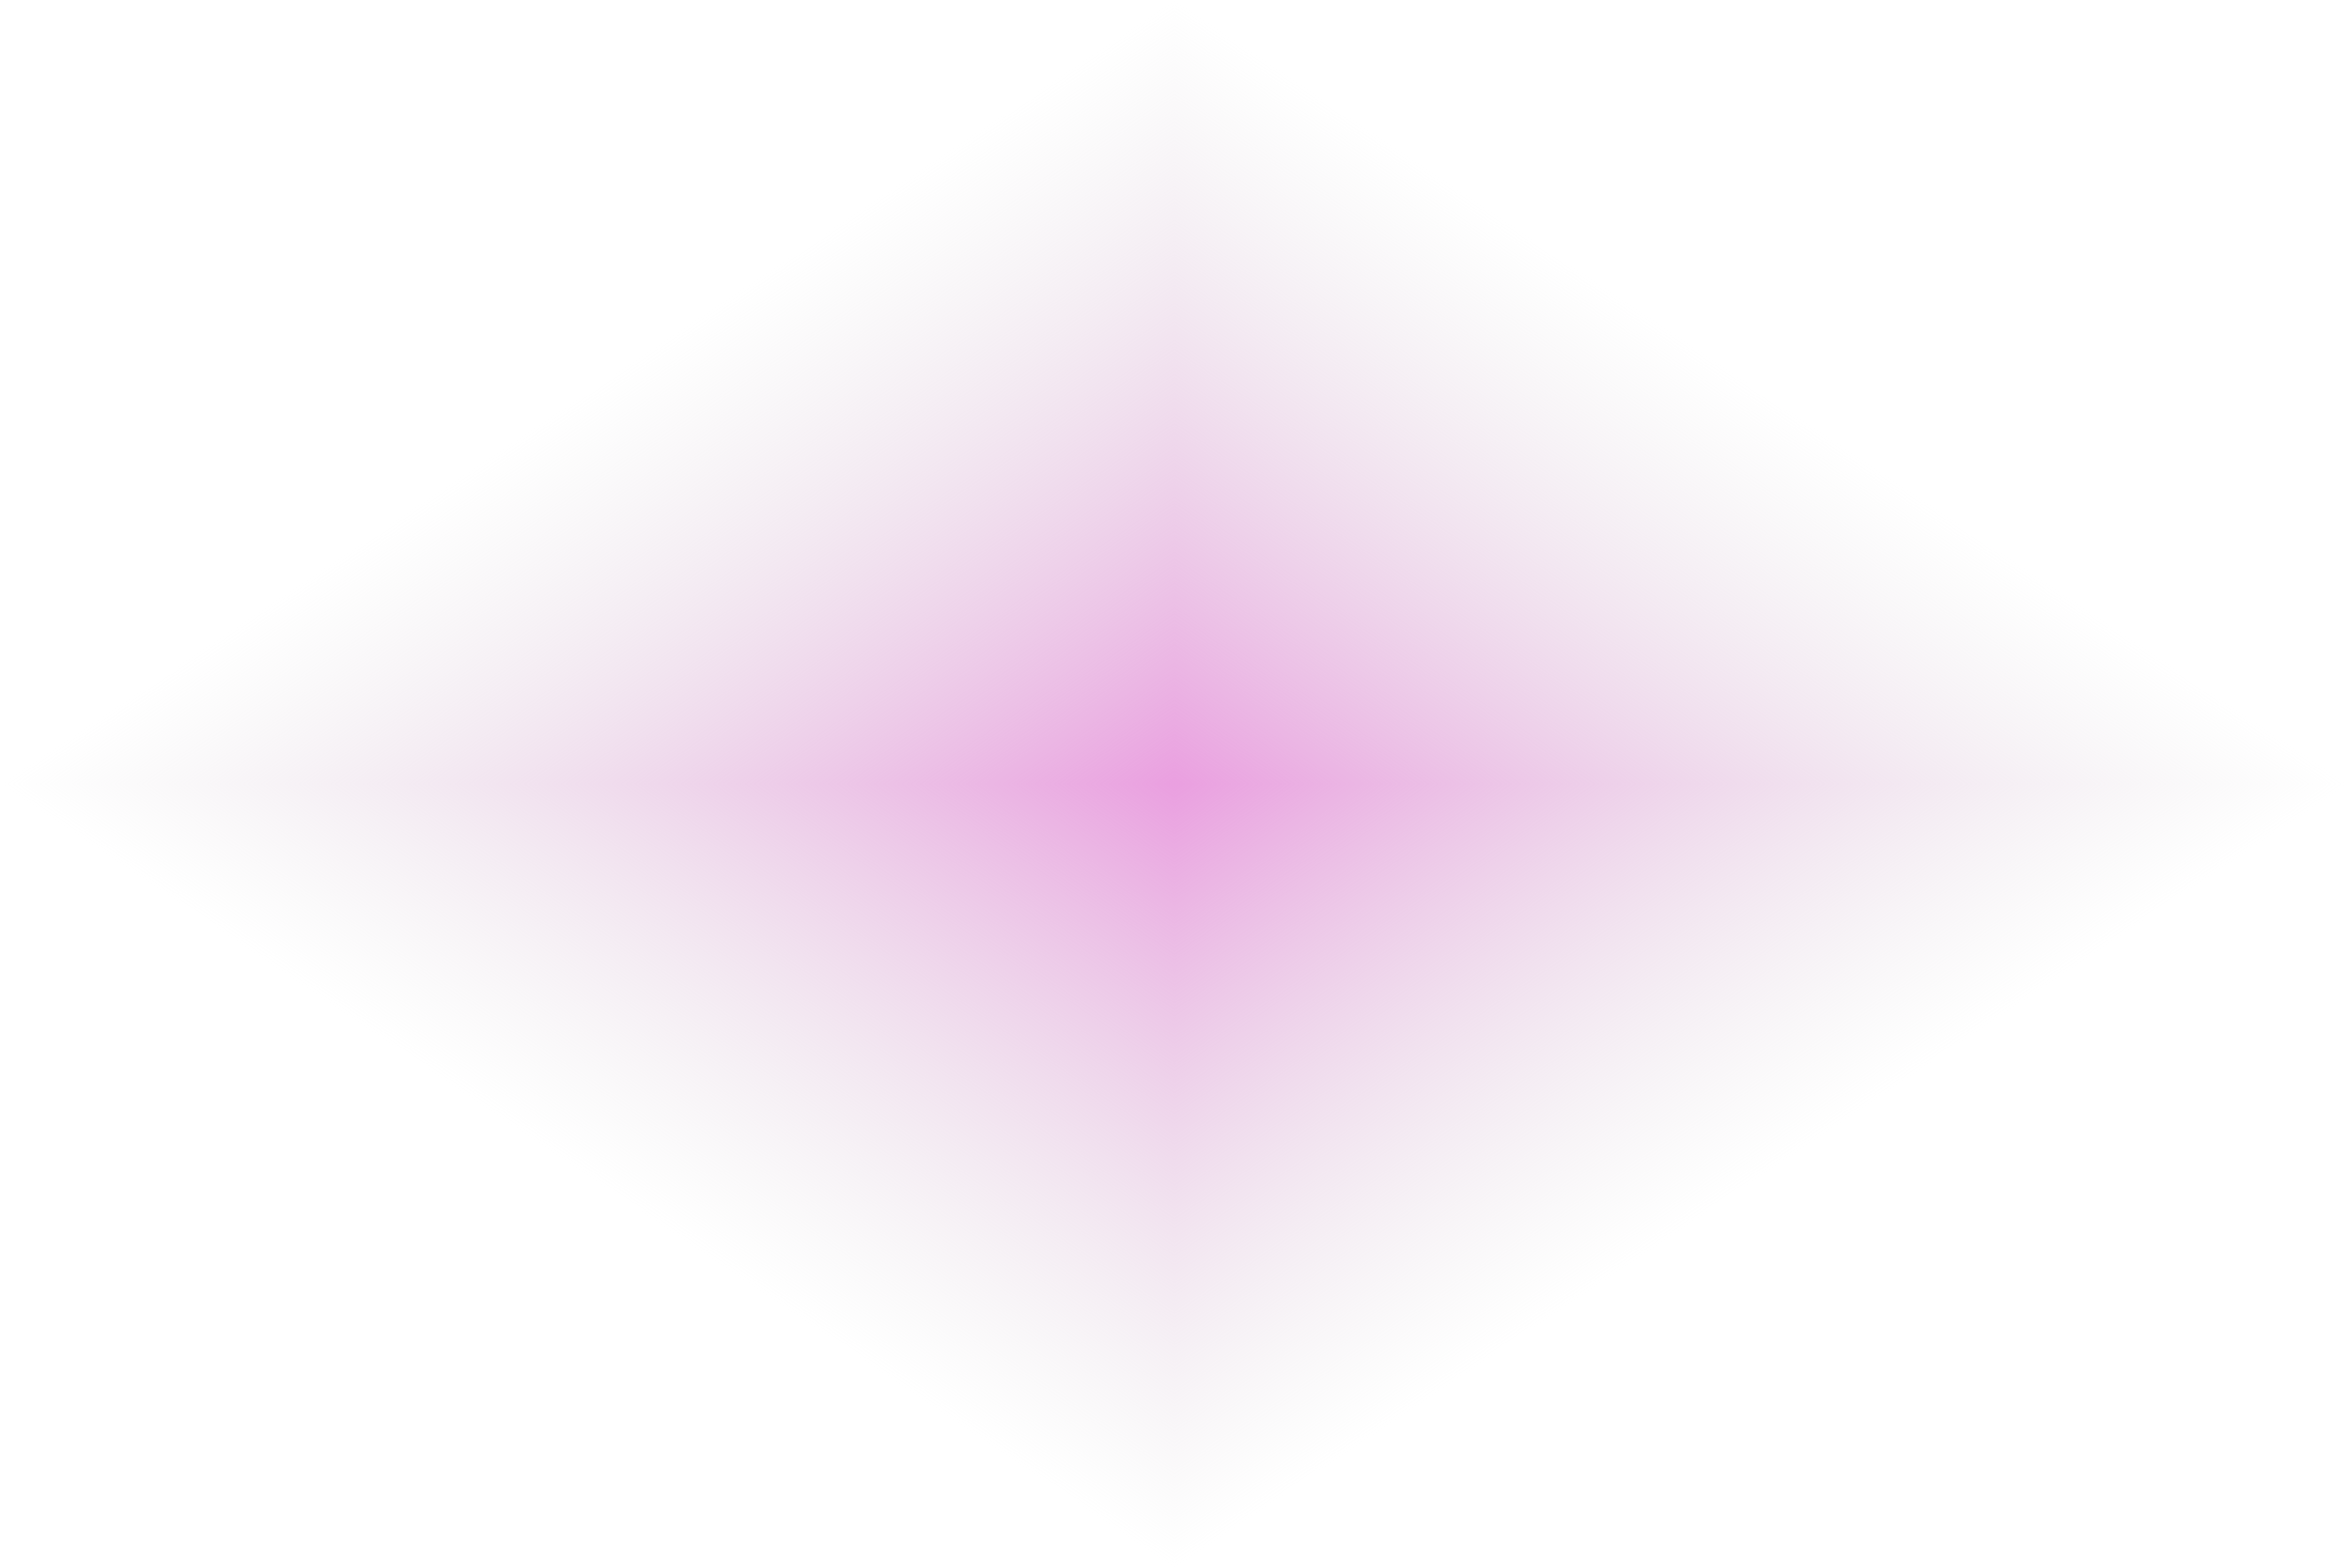 <?xml version="1.0" encoding="UTF-8"?> <svg xmlns="http://www.w3.org/2000/svg" width="1832" height="1223" viewBox="0 0 1832 1223" fill="none"><g clip-path="url(#paint0_diamond_13_5_clip_path)" data-figma-skip-parse="true"><g transform="matrix(0 0.612 -0.916 0 916 611.5)"><rect x="0" y="0" width="1001.64" height="1001.09" fill="url(#paint0_diamond_13_5)" opacity="1" shape-rendering="crispEdges"></rect><rect x="0" y="0" width="1001.64" height="1001.09" transform="scale(1 -1)" fill="url(#paint0_diamond_13_5)" opacity="1" shape-rendering="crispEdges"></rect><rect x="0" y="0" width="1001.64" height="1001.09" transform="scale(-1 1)" fill="url(#paint0_diamond_13_5)" opacity="1" shape-rendering="crispEdges"></rect><rect x="0" y="0" width="1001.64" height="1001.09" transform="scale(-1)" fill="url(#paint0_diamond_13_5)" opacity="1" shape-rendering="crispEdges"></rect></g></g><rect width="1832" height="1223" data-figma-gradient-fill="{&quot;type&quot;:&quot;GRADIENT_DIAMOND&quot;,&quot;stops&quot;:[{&quot;color&quot;:{&quot;r&quot;:0.91764706373214722,&quot;g&quot;:0.62352943420410156,&quot;b&quot;:0.87843137979507446,&quot;a&quot;:1.0},&quot;position&quot;:0.0},{&quot;color&quot;:{&quot;r&quot;:0.85098040103912354,&quot;g&quot;:0.85098040103912354,&quot;b&quot;:0.85098040103912354,&quot;a&quot;:0.0},&quot;position&quot;:1.0}],&quot;stopsVar&quot;:[{&quot;color&quot;:{&quot;r&quot;:0.91764706373214722,&quot;g&quot;:0.62352943420410156,&quot;b&quot;:0.87843137979507446,&quot;a&quot;:1.0},&quot;position&quot;:0.0},{&quot;color&quot;:{&quot;r&quot;:0.85098040103912354,&quot;g&quot;:0.85098040103912354,&quot;b&quot;:0.85098040103912354,&quot;a&quot;:0.0},&quot;position&quot;:1.0}],&quot;transform&quot;:{&quot;m00&quot;:1.1217764862630694e-13,&quot;m01&quot;:-1832.0,&quot;m02&quot;:1832.0,&quot;m10&quot;:1223.0,&quot;m11&quot;:7.4887151872444352e-14,&quot;m12&quot;:-7.4887151872444352e-14},&quot;opacity&quot;:1.0,&quot;blendMode&quot;:&quot;NORMAL&quot;,&quot;visible&quot;:true}"></rect><defs><clipPath id="paint0_diamond_13_5_clip_path"><rect width="1832" height="1223"></rect></clipPath><linearGradient id="paint0_diamond_13_5" x1="0" y1="0" x2="500" y2="500" gradientUnits="userSpaceOnUse"><stop stop-color="#EA9FE0"></stop><stop offset="1" stop-color="#D9D9D9" stop-opacity="0"></stop></linearGradient></defs></svg> 